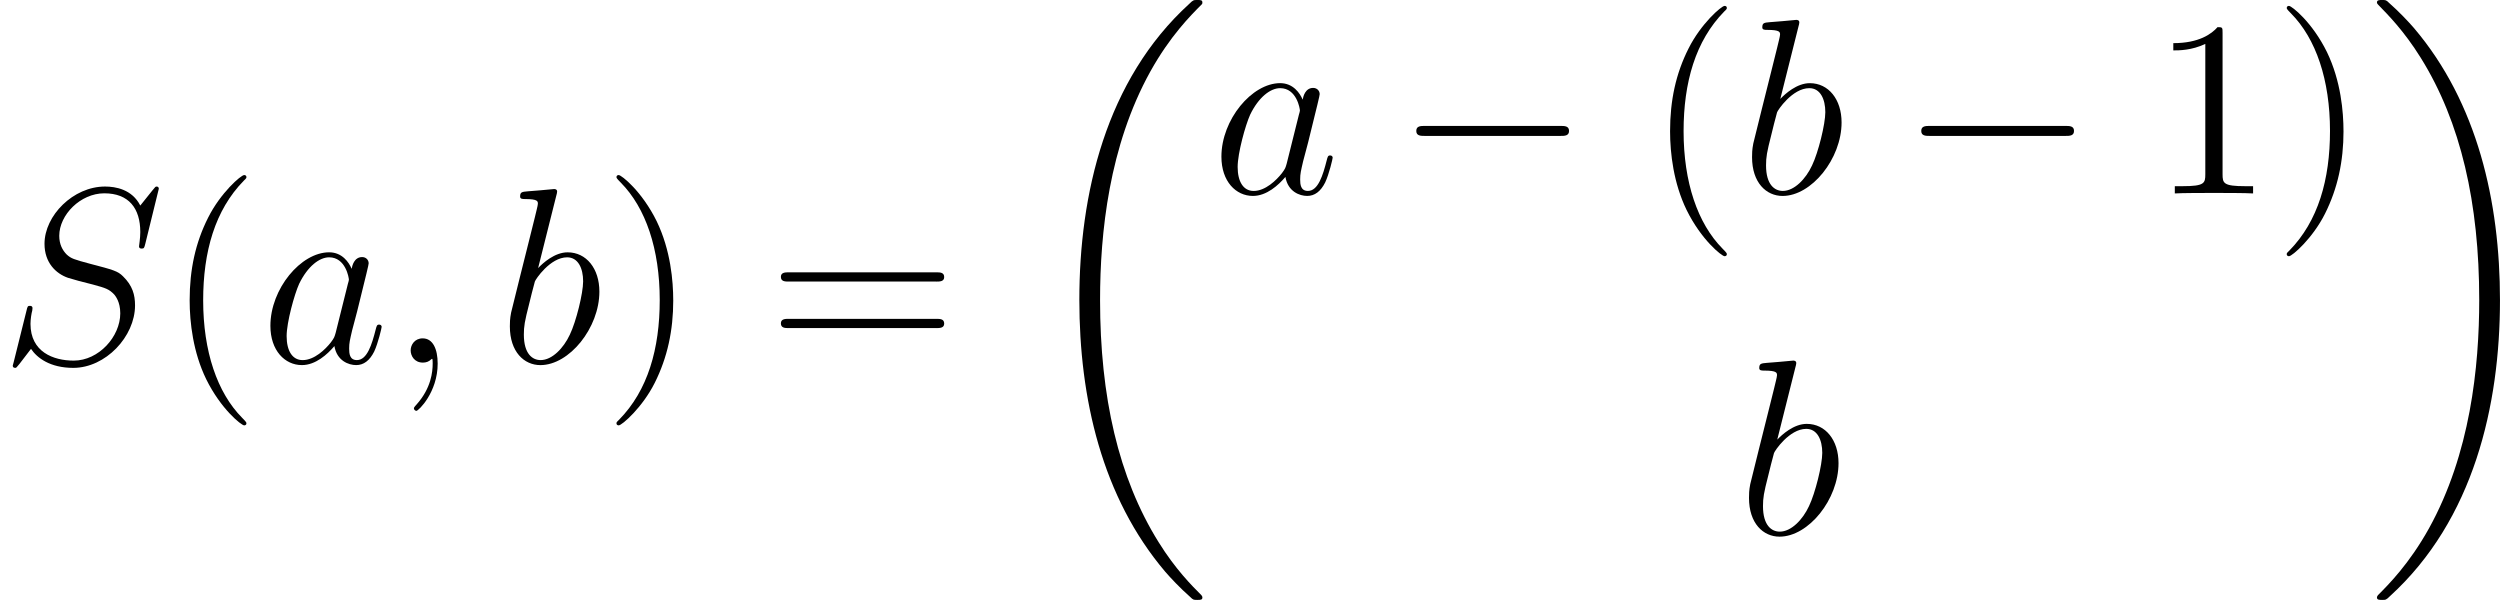 <svg xmlns="http://www.w3.org/2000/svg" xmlns:xlink="http://www.w3.org/1999/xlink" width="135.054pt" height="32.409pt" viewBox="-.239 -.228 135.054 32.409"><defs><path id="g1-0" d="M7.878-2.75c.203.0.418.0.418-.239S8.082-3.228 7.878-3.228H1.411c-.203.0-.418.0-.418.239s.215.239.418.239H7.878z"/><path id="g0-18" d="M8.369 28.083C8.369 28.035 8.345 28.011 8.321 27.975 7.878 27.533 7.077 26.732 6.276 25.441c-1.925-3.084-2.798-6.97-2.798-11.573.0-3.216.43-7.364 2.403-10.927C6.826 1.243 7.807.263 8.333-.263 8.369-.299 8.369-.323 8.369-.359 8.369-.478 8.285-.478 8.118-.478s-.191.0-.371.179C3.742 3.347 2.487 8.823 2.487 13.856c0 4.698 1.076 9.433 4.113 13.007.239.275.693.765 1.184 1.196.143.143.167.143.335.143s.251.0.251-.12z"/><path id="g0-19" d="M6.3 13.868c0-4.698-1.076-9.433-4.113-13.007-.239-.275-.693-.765-1.184-1.196C.861-.478.837-.478.669-.478c-.143.0-.251.0-.251.12.0.048.048.096.072.12C.909.191 1.71.992 2.511 2.283 4.435 5.368 5.308 9.253 5.308 13.856c0 3.216-.43 7.364-2.403 10.927C1.961 26.481.968 27.473.466 27.975.442 28.011.418 28.047.418 28.083.418 28.202.526 28.202.669 28.202c.167.0.191.0.371-.179 4.005-3.646 5.26-9.122 5.26-14.155z"/><path id="g3-40" d="M3.885 2.905c0-.036.0-.06-.203-.263C2.487 1.435 1.817-.538 1.817-2.977c0-2.319.562-4.316 1.949-5.727C3.885-8.811 3.885-8.835 3.885-8.871 3.885-8.942 3.826-8.966 3.778-8.966 3.622-8.966 2.642-8.106 2.056-6.934c-.61 1.207-.885 2.487-.885 3.957.0 1.064.167 2.487.789 3.766.705 1.435 1.686 2.212 1.817 2.212C3.826 3.001 3.885 2.977 3.885 2.905z"/><path id="g3-41" d="M3.371-2.977c0-.909-.12-2.391-.789-3.778C1.877-8.189.897-8.966.765-8.966.717-8.966.658-8.942.658-8.871.658-8.835.658-8.811.861-8.608 2.056-7.4 2.726-5.428 2.726-2.989c0 2.319-.562 4.316-1.949 5.727-.12.108-.12.132-.12.167C.658 2.977.717 3.001.765 3.001c.155.0 1.136-.861 1.722-2.032.61-1.219.885-2.511.885-3.945z"/><path id="g3-49" d="M3.443-7.663c0-.275.0-.287-.239-.287C2.917-7.627 2.319-7.185 1.088-7.185v.347c.275.0.873.0 1.53-.311V-.921c0 .43-.036.574-1.088.574H1.16V0c.323-.024 1.482-.024 1.877-.024s1.542.0 1.865.024V-.347h-.371c-1.052.0-1.088-.143-1.088-.574V-7.663z"/><path id="g3-61" d="M8.07-3.873C8.237-3.873 8.452-3.873 8.452-4.089 8.452-4.316 8.249-4.316 8.07-4.316H1.028c-.167.0-.383.0-.383.215.0.227.203.227.383.227H8.07zm0 2.224C8.237-1.65 8.452-1.65 8.452-1.865 8.452-2.092 8.249-2.092 8.07-2.092H1.028c-.167.0-.383.0-.383.215.0.227.203.227.383.227H8.07z"/><path id="g2-59" d="M2.331.048c0-.693-.227-1.207-.717-1.207-.383.0-.574.311-.574.574S1.219.0 1.626.0c.155.0.287-.048.395-.155C2.044-.179 2.056-.179 2.068-.179 2.092-.179 2.092-.012 2.092.048 2.092.442 2.02 1.219 1.327 1.997c-.132.143-.132.167-.132.191C1.196 2.248 1.255 2.307 1.315 2.307c.096.0 1.016-.885 1.016-2.26z"/><path id="g2-83" d="M7.592-8.309C7.592-8.416 7.508-8.416 7.484-8.416 7.436-8.416 7.424-8.404 7.281-8.225 7.209-8.141 6.719-7.52 6.707-7.508c-.395-.777-1.184-.909-1.686-.909-1.518.0-2.893 1.387-2.893 2.738.0.897.538 1.423 1.124 1.626.132.048.837.239 1.196.323.61.167.765.215 1.016.478C5.511-3.192 5.75-2.917 5.75-2.355c0 1.112-1.028 2.26-2.224 2.26-.98.0-2.068-.418-2.068-1.757.0-.227.048-.514.084-.634C1.542-2.523 1.554-2.582 1.554-2.606 1.554-2.654 1.53-2.714 1.435-2.714c-.108.0-.12.024-.167.227L.658-.036c0 .012-.048.167-.048.179.0.108.096.108.12.108C.777.251.789.239.933.06l.55-.717c.287.43.909.909 2.02.909 1.542.0 2.953-1.494 2.953-2.989.0-.502-.12-.944-.574-1.387C5.631-4.376 5.416-4.435 4.316-4.722c-.801-.215-.909-.251-1.124-.442-.203-.203-.359-.49-.359-.897.0-1.004 1.016-2.032 2.152-2.032C6.157-8.094 6.707-7.376 6.707-6.241 6.707-5.93 6.647-5.607 6.647-5.559c0 .108.096.108.132.108C6.886-5.452 6.898-5.487 6.946-5.679l.646-2.63z"/><path id="g2-97" d="M3.599-1.423C3.539-1.219 3.539-1.196 3.371-.968c-.263.335-.789.849-1.351.849-.49.0-.765-.442-.765-1.148.0-.658.371-1.997.598-2.499.406-.837.968-1.267 1.435-1.267.789.0.944.98.944 1.076C4.232-3.945 4.196-3.79 4.184-3.766L3.599-1.423zm.765-3.061c-.132-.311-.454-.789-1.076-.789-1.351.0-2.809 1.745-2.809 3.515.0 1.184.693 1.877 1.506 1.877.658.0 1.219-.514 1.554-.909.12.705.681.909 1.04.909S5.224-.096 5.44-.526C5.631-.933 5.798-1.662 5.798-1.71 5.798-1.769 5.75-1.817 5.679-1.817c-.108.0-.12.06-.167.239C5.332-.873 5.105-.12 4.615-.12c-.347.0-.371-.311-.371-.55.0-.275.036-.406.143-.873C4.471-1.841 4.531-2.104 4.627-2.451c.442-1.793.55-2.224.55-2.295C5.177-4.914 5.045-5.045 4.866-5.045c-.383.0-.478.418-.502.562z"/><path id="g2-98" d="M2.762-7.998C2.774-8.046 2.798-8.118 2.798-8.177 2.798-8.297 2.678-8.297 2.654-8.297 2.642-8.297 2.212-8.261 1.997-8.237 1.793-8.225 1.614-8.201 1.399-8.189 1.112-8.165 1.028-8.153 1.028-7.938 1.028-7.819 1.148-7.819 1.267-7.819c.61.0.61.108.61.227C1.877-7.508 1.781-7.161 1.733-6.946L1.447-5.798C1.327-5.32.646-2.606.598-2.391c-.06.299-.06.502-.06.658.0 1.219.681 1.853 1.459 1.853 1.387.0 2.821-1.781 2.821-3.515.0-1.1-.622-1.877-1.518-1.877C2.678-5.272 2.116-4.758 1.889-4.519l.873-3.479zM2.008-.12c-.383.0-.801-.287-.801-1.219.0-.395.036-.622.251-1.459.036-.155.227-.921.275-1.076C1.757-3.969 2.463-5.033 3.276-5.033c.526.0.765.526.765 1.148.0.574-.335 1.925-.634 2.546C3.108-.693 2.558-.12 2.008-.12z"/></defs><g id="page1" transform="matrix(1.13 0 0 1.13 -63.986 -61.02)"><use x="56.413" y="71.133" xlink:href="#g2-83"/><use x="64.309" y="71.133" xlink:href="#g3-40"/><use x="68.861" y="71.133" xlink:href="#g2-97"/><use x="75.006" y="71.133" xlink:href="#g2-59"/><use x="80.25" y="71.133" xlink:href="#g2-98"/><use x="85.227" y="71.133" xlink:href="#g3-41"/><use x="93.1" y="71.133" xlink:href="#g3-61"/><use x="105.526" y="54.276" xlink:href="#g0-18"/><use x="114.326" y="63.046" xlink:href="#g2-97"/><use x="123.128" y="63.046" xlink:href="#g1-0"/><use x="135.083" y="63.046" xlink:href="#g3-40"/><use x="139.635" y="63.046" xlink:href="#g2-98"/><use x="147.269" y="63.046" xlink:href="#g1-0"/><use x="159.224" y="63.046" xlink:href="#g3-49"/><use x="165.077" y="63.046" xlink:href="#g3-41"/><use x="139.489" y="79.334" xlink:href="#g2-98"/><use x="169.629" y="54.276" xlink:href="#g0-19"/></g></svg>